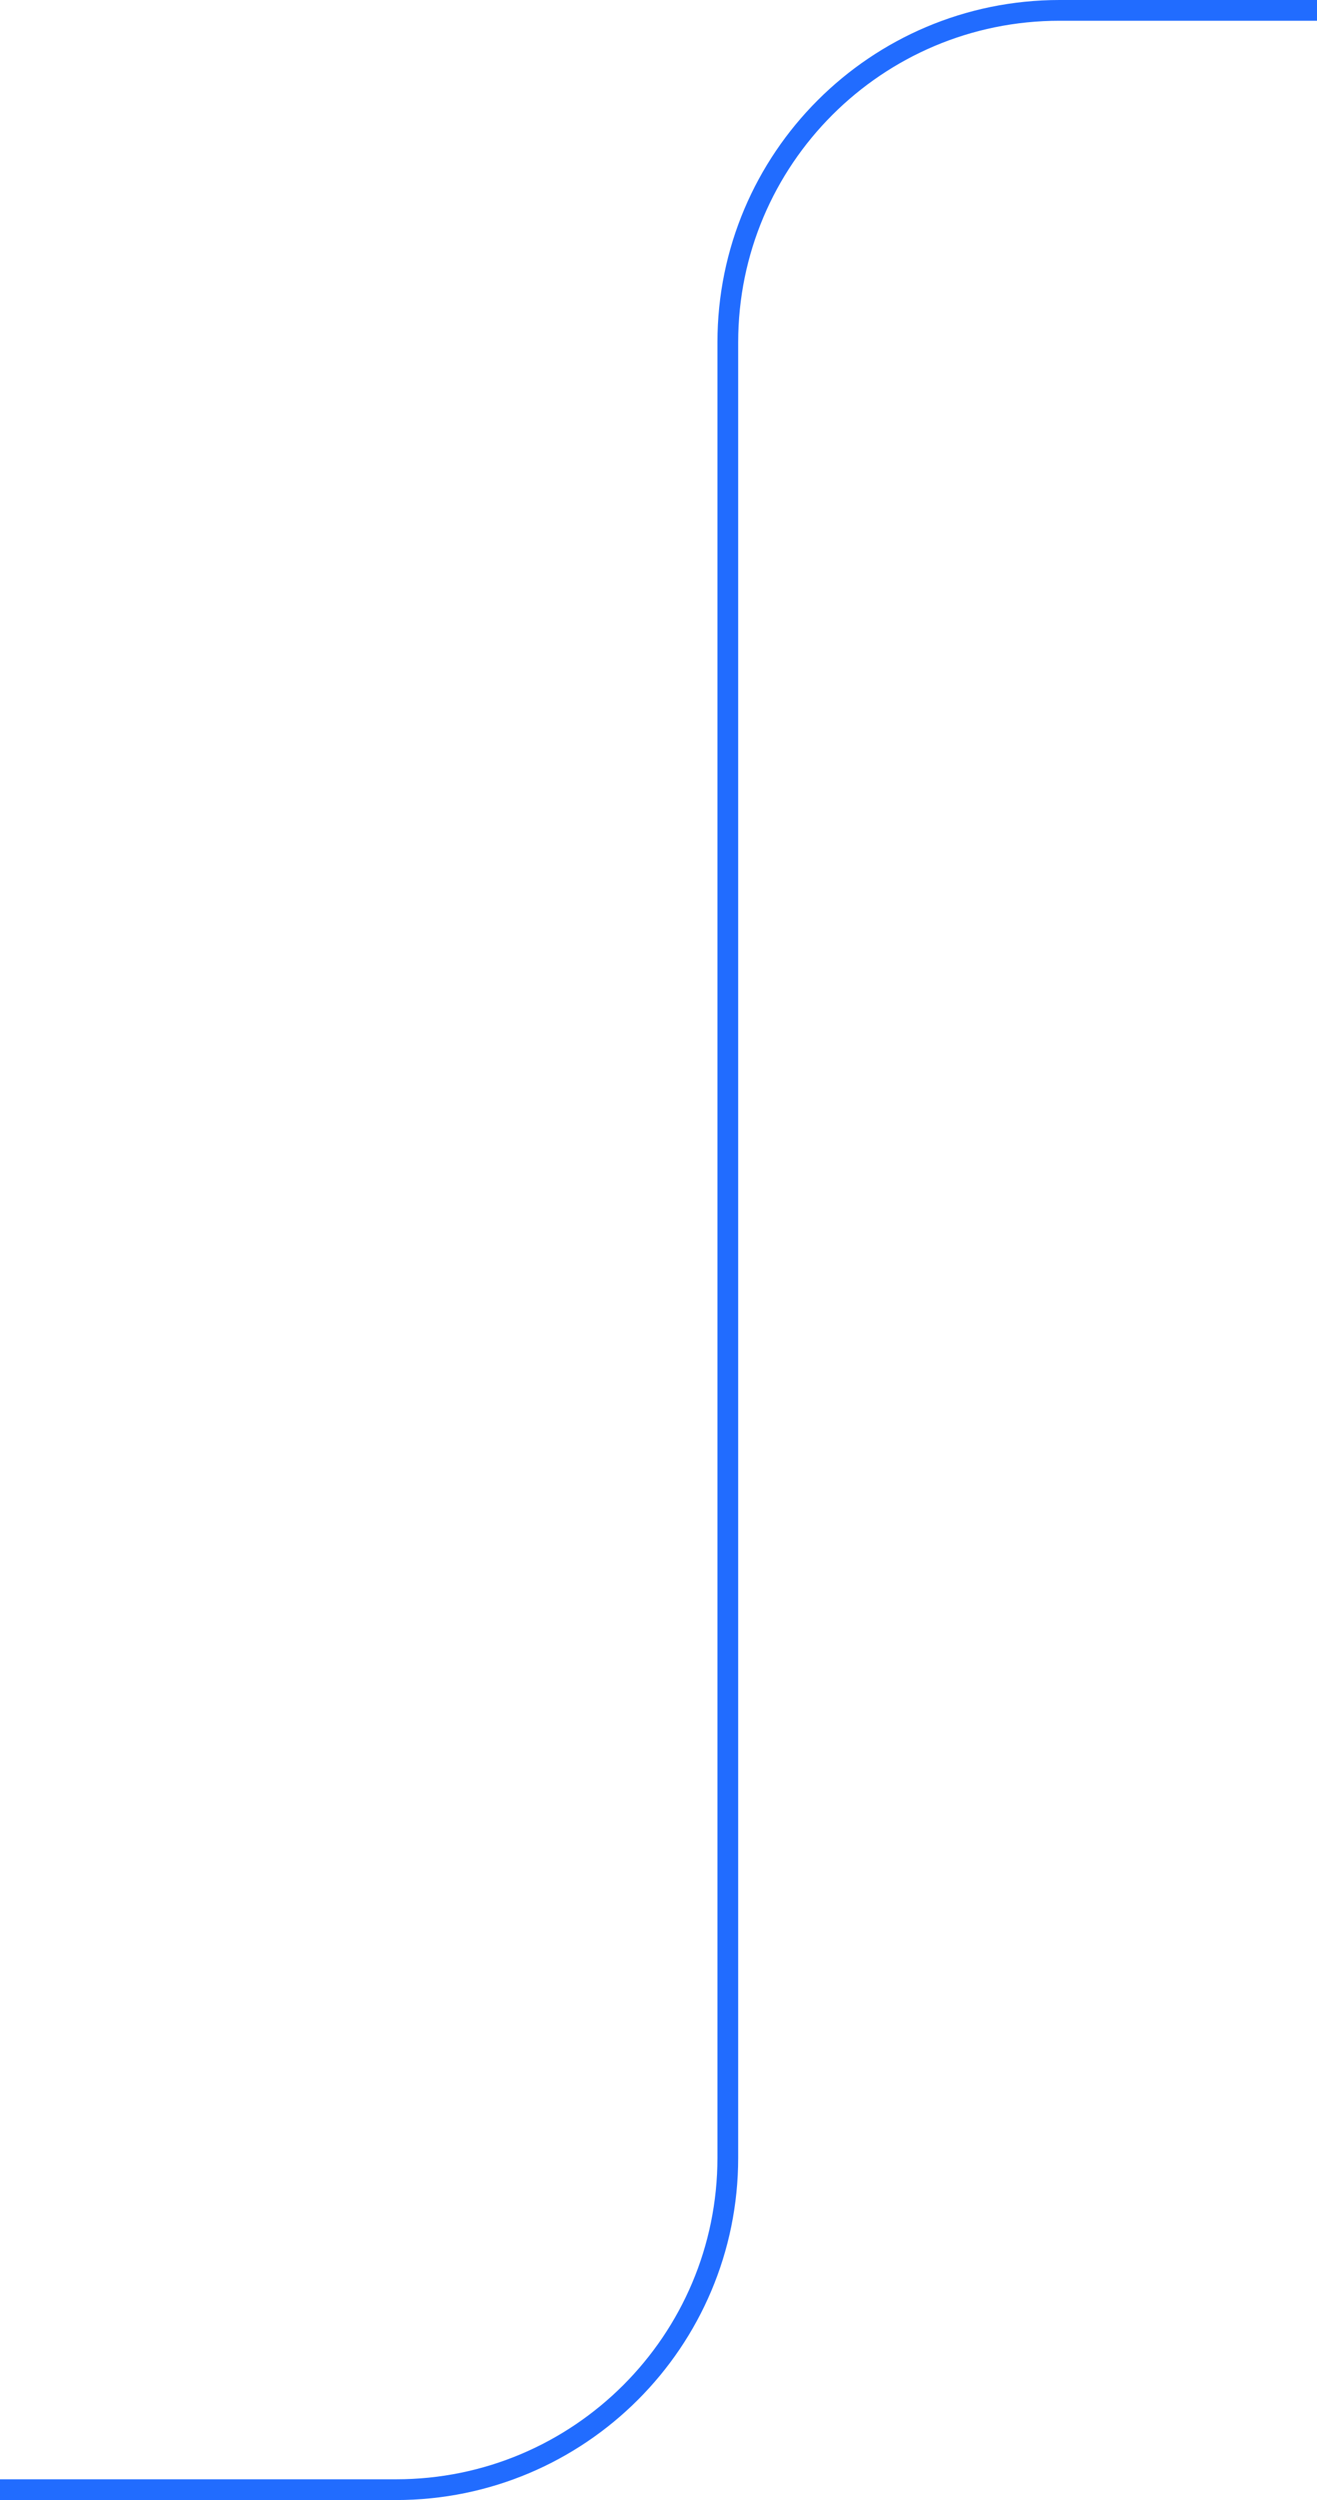 <?xml version="1.0" encoding="UTF-8"?> <svg xmlns="http://www.w3.org/2000/svg" width="127" height="241" viewBox="0 0 127 241" fill="none"><path d="M0 240H38.184C55.857 240 70.184 225.673 70.184 208V33C70.184 15.327 84.511 1 102.184 1H127" stroke="#216CFF" stroke-width="2"></path></svg> 